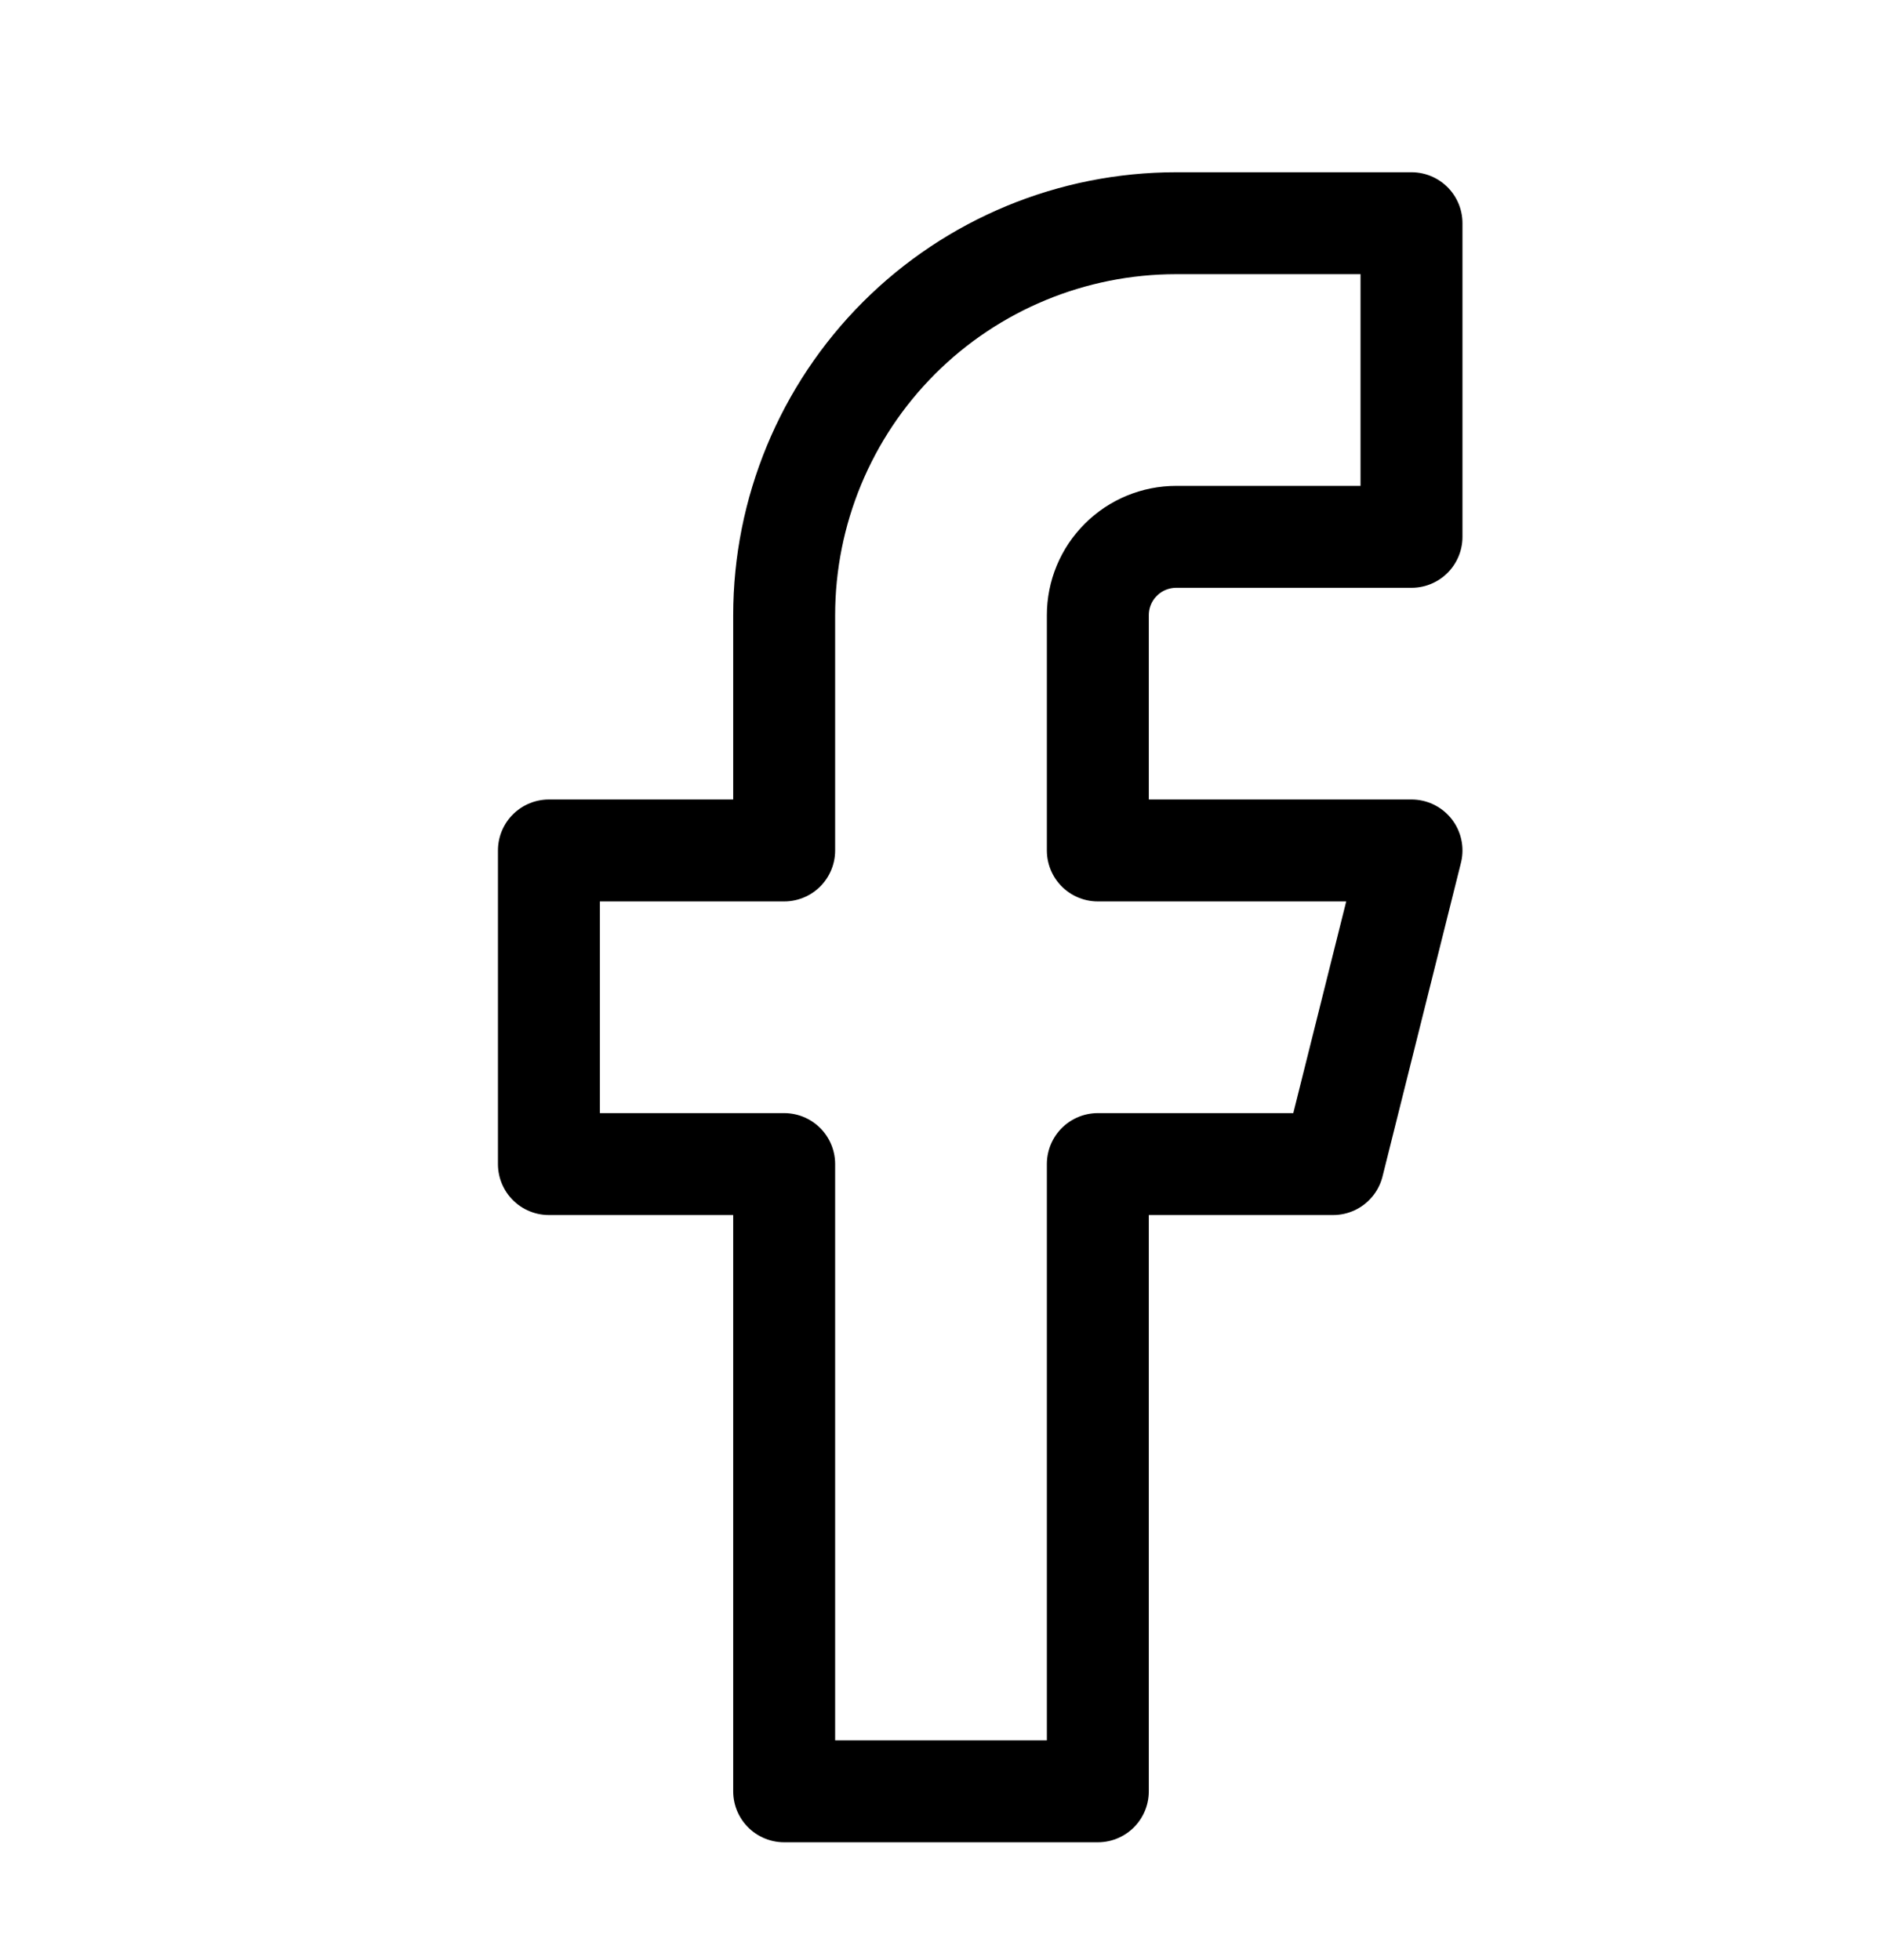 <?xml version="1.0" encoding="UTF-8"?> <svg xmlns="http://www.w3.org/2000/svg" width="24" height="25" viewBox="0 0 24 25" fill="none"> <path d="M18 2.847H15C13.674 2.847 12.402 3.373 11.464 4.311C10.527 5.249 10 6.521 10 7.847V10.847H7V14.847H10V22.847H14V14.847H17L18 10.847H14V7.847C14 7.581 14.105 7.327 14.293 7.14C14.48 6.952 14.735 6.847 15 6.847H18V2.847Z" stroke="black" stroke-width="1.3" stroke-linecap="round" stroke-linejoin="round"></path> </svg> 